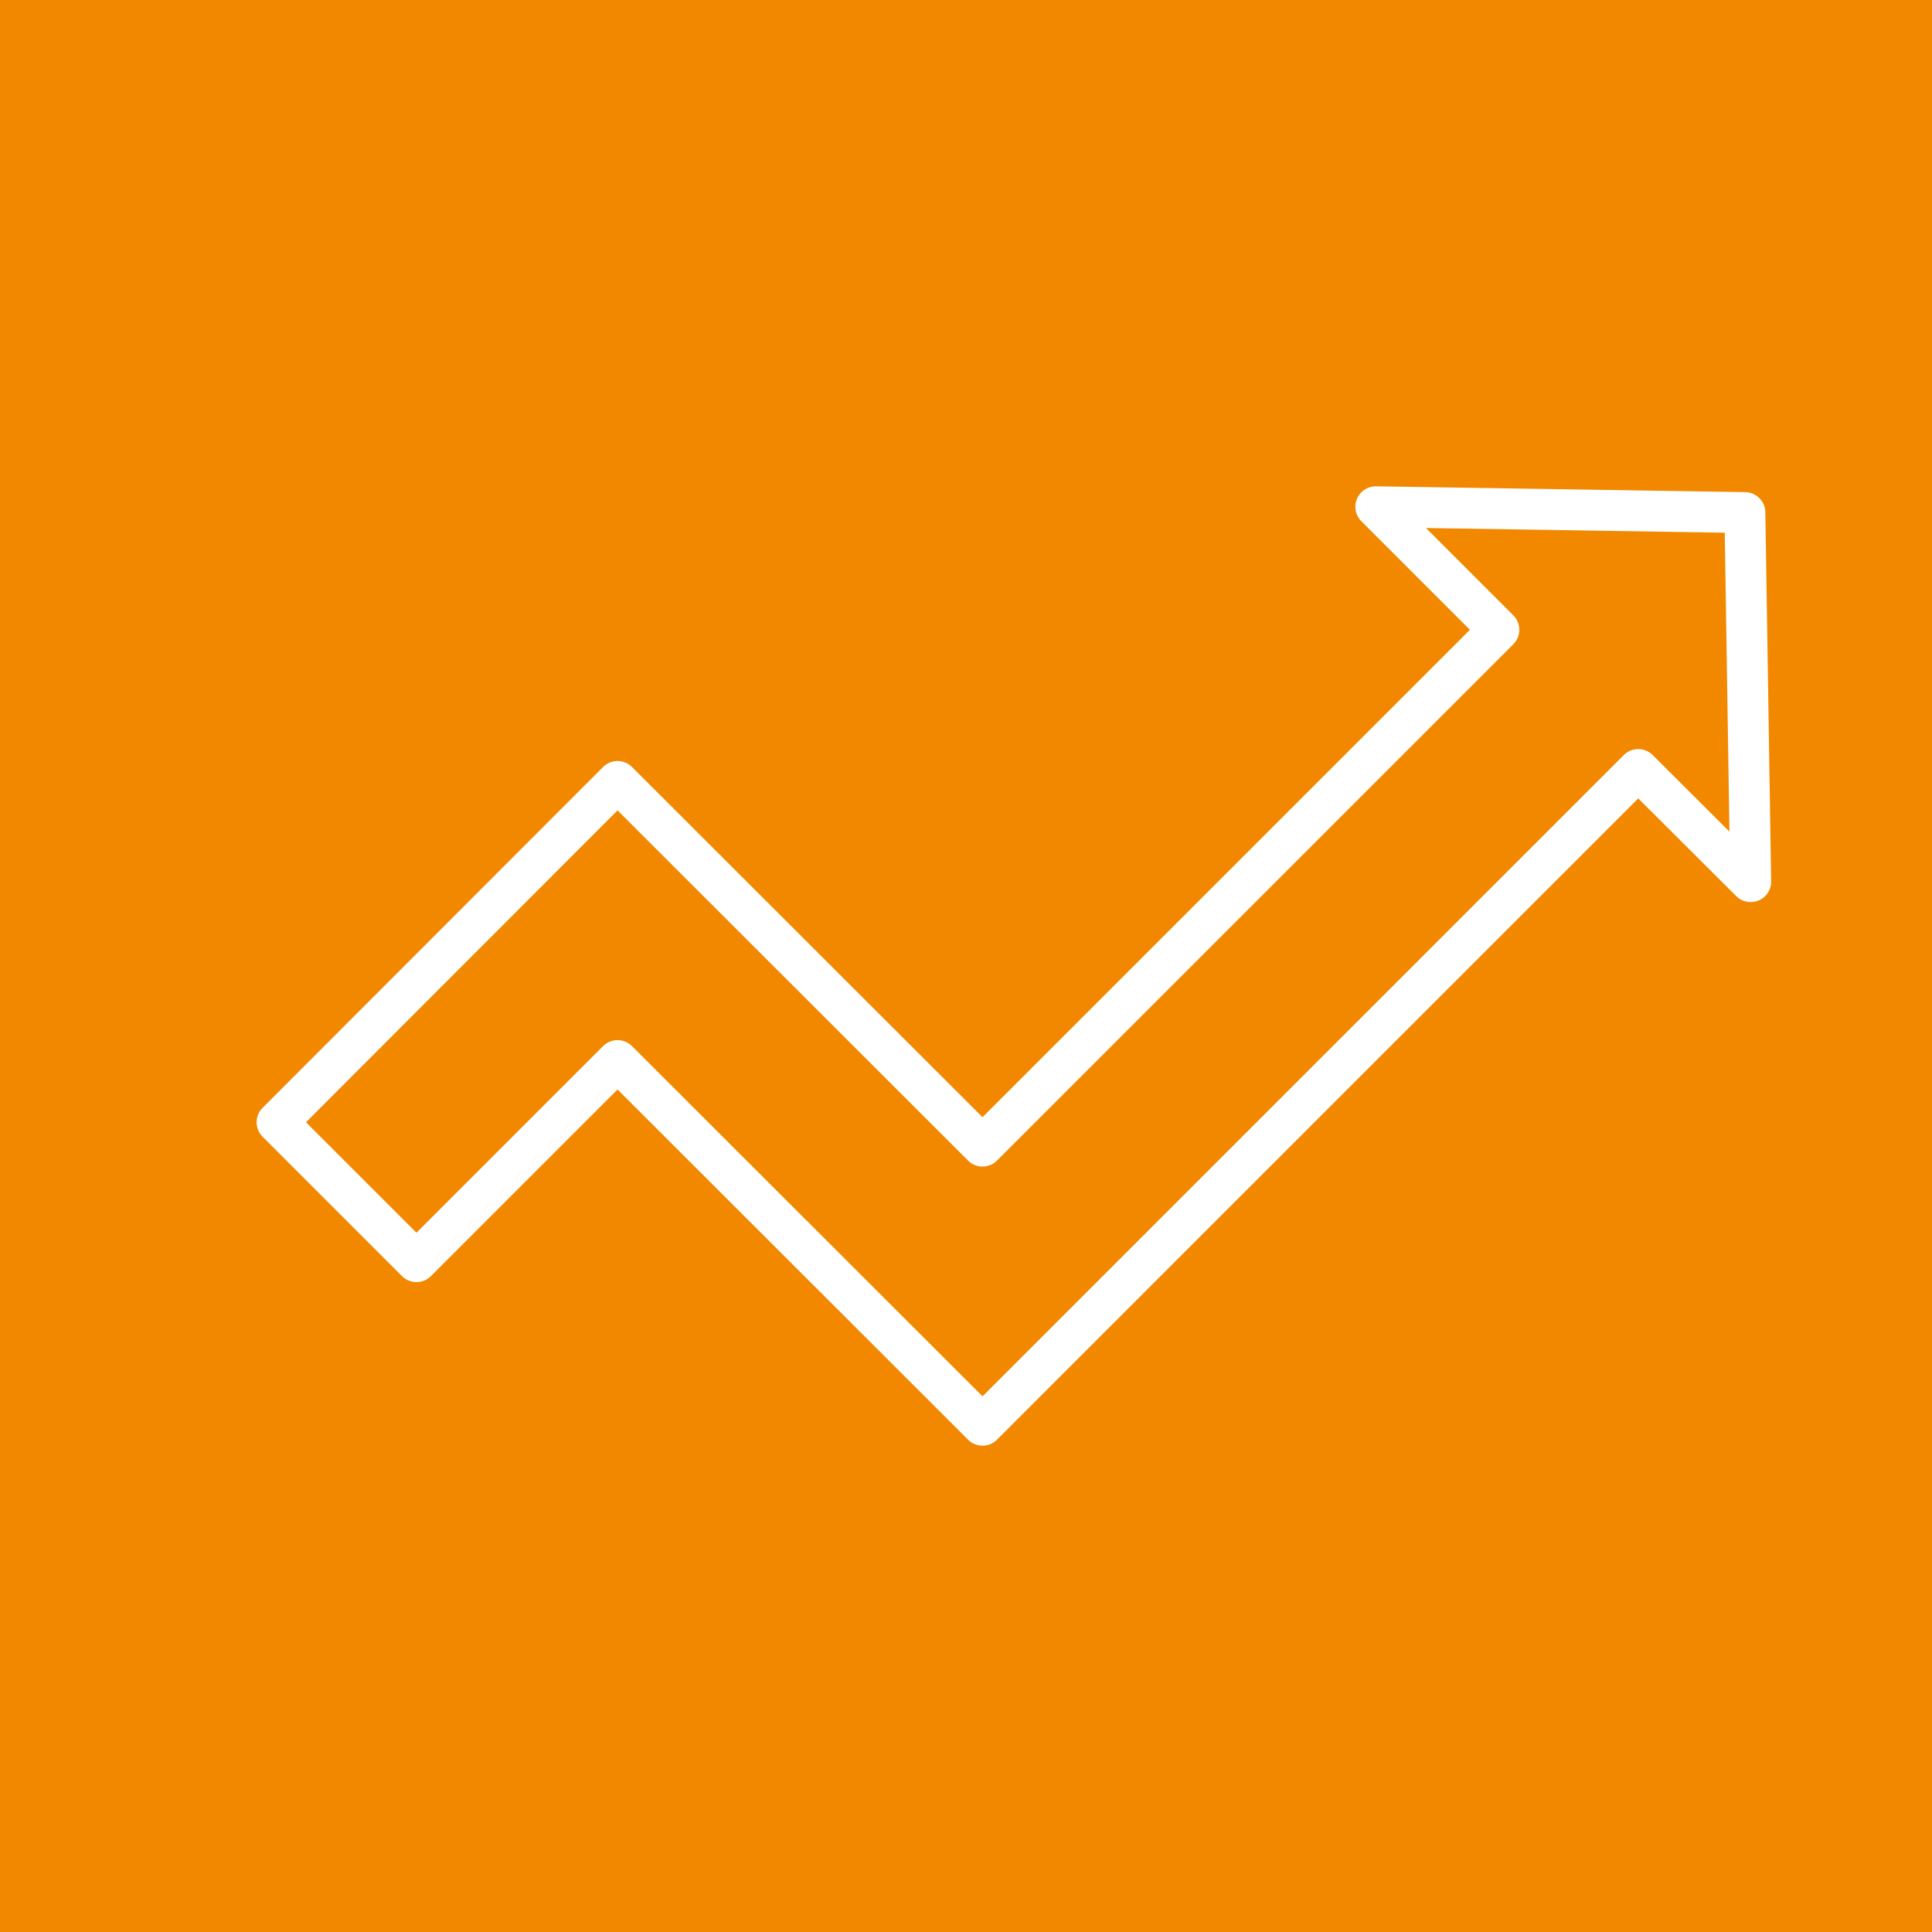 <?xml version="1.0" encoding="UTF-8"?>
<svg id="Ebene_1" data-name="Ebene 1" xmlns="http://www.w3.org/2000/svg" version="1.1" viewBox="0 0 566.9 566.9">
  <rect x="0" y="0" width="566.9" height="566.9" fill="#333333" stroke="none"/>
  <defs>
    <style>
      .cls-1 {
        fill: #f18800;
        stroke-width: 0px;
      }

      .cls-2 {
        fill: none;
        stroke: #fff;
        stroke-linecap: round;
        stroke-linejoin: round;
        stroke-width: 12px;
      }
    </style>
  </defs>
  <path class="cls-1" d="M-1371.3-1336.7V623.6H612.8v-1960.3h-1984.1Z"/>
  <polygon class="cls-2" points="513.7 258.7 480.7 225.8 288.3 418.2 181.2 311.2 122.2 370.2 81.3 329.3 181.2 229.3 288.3 336.3 439.8 184.8 403.7 148.7 512 150.4 513.7 258.7"/>
</svg>